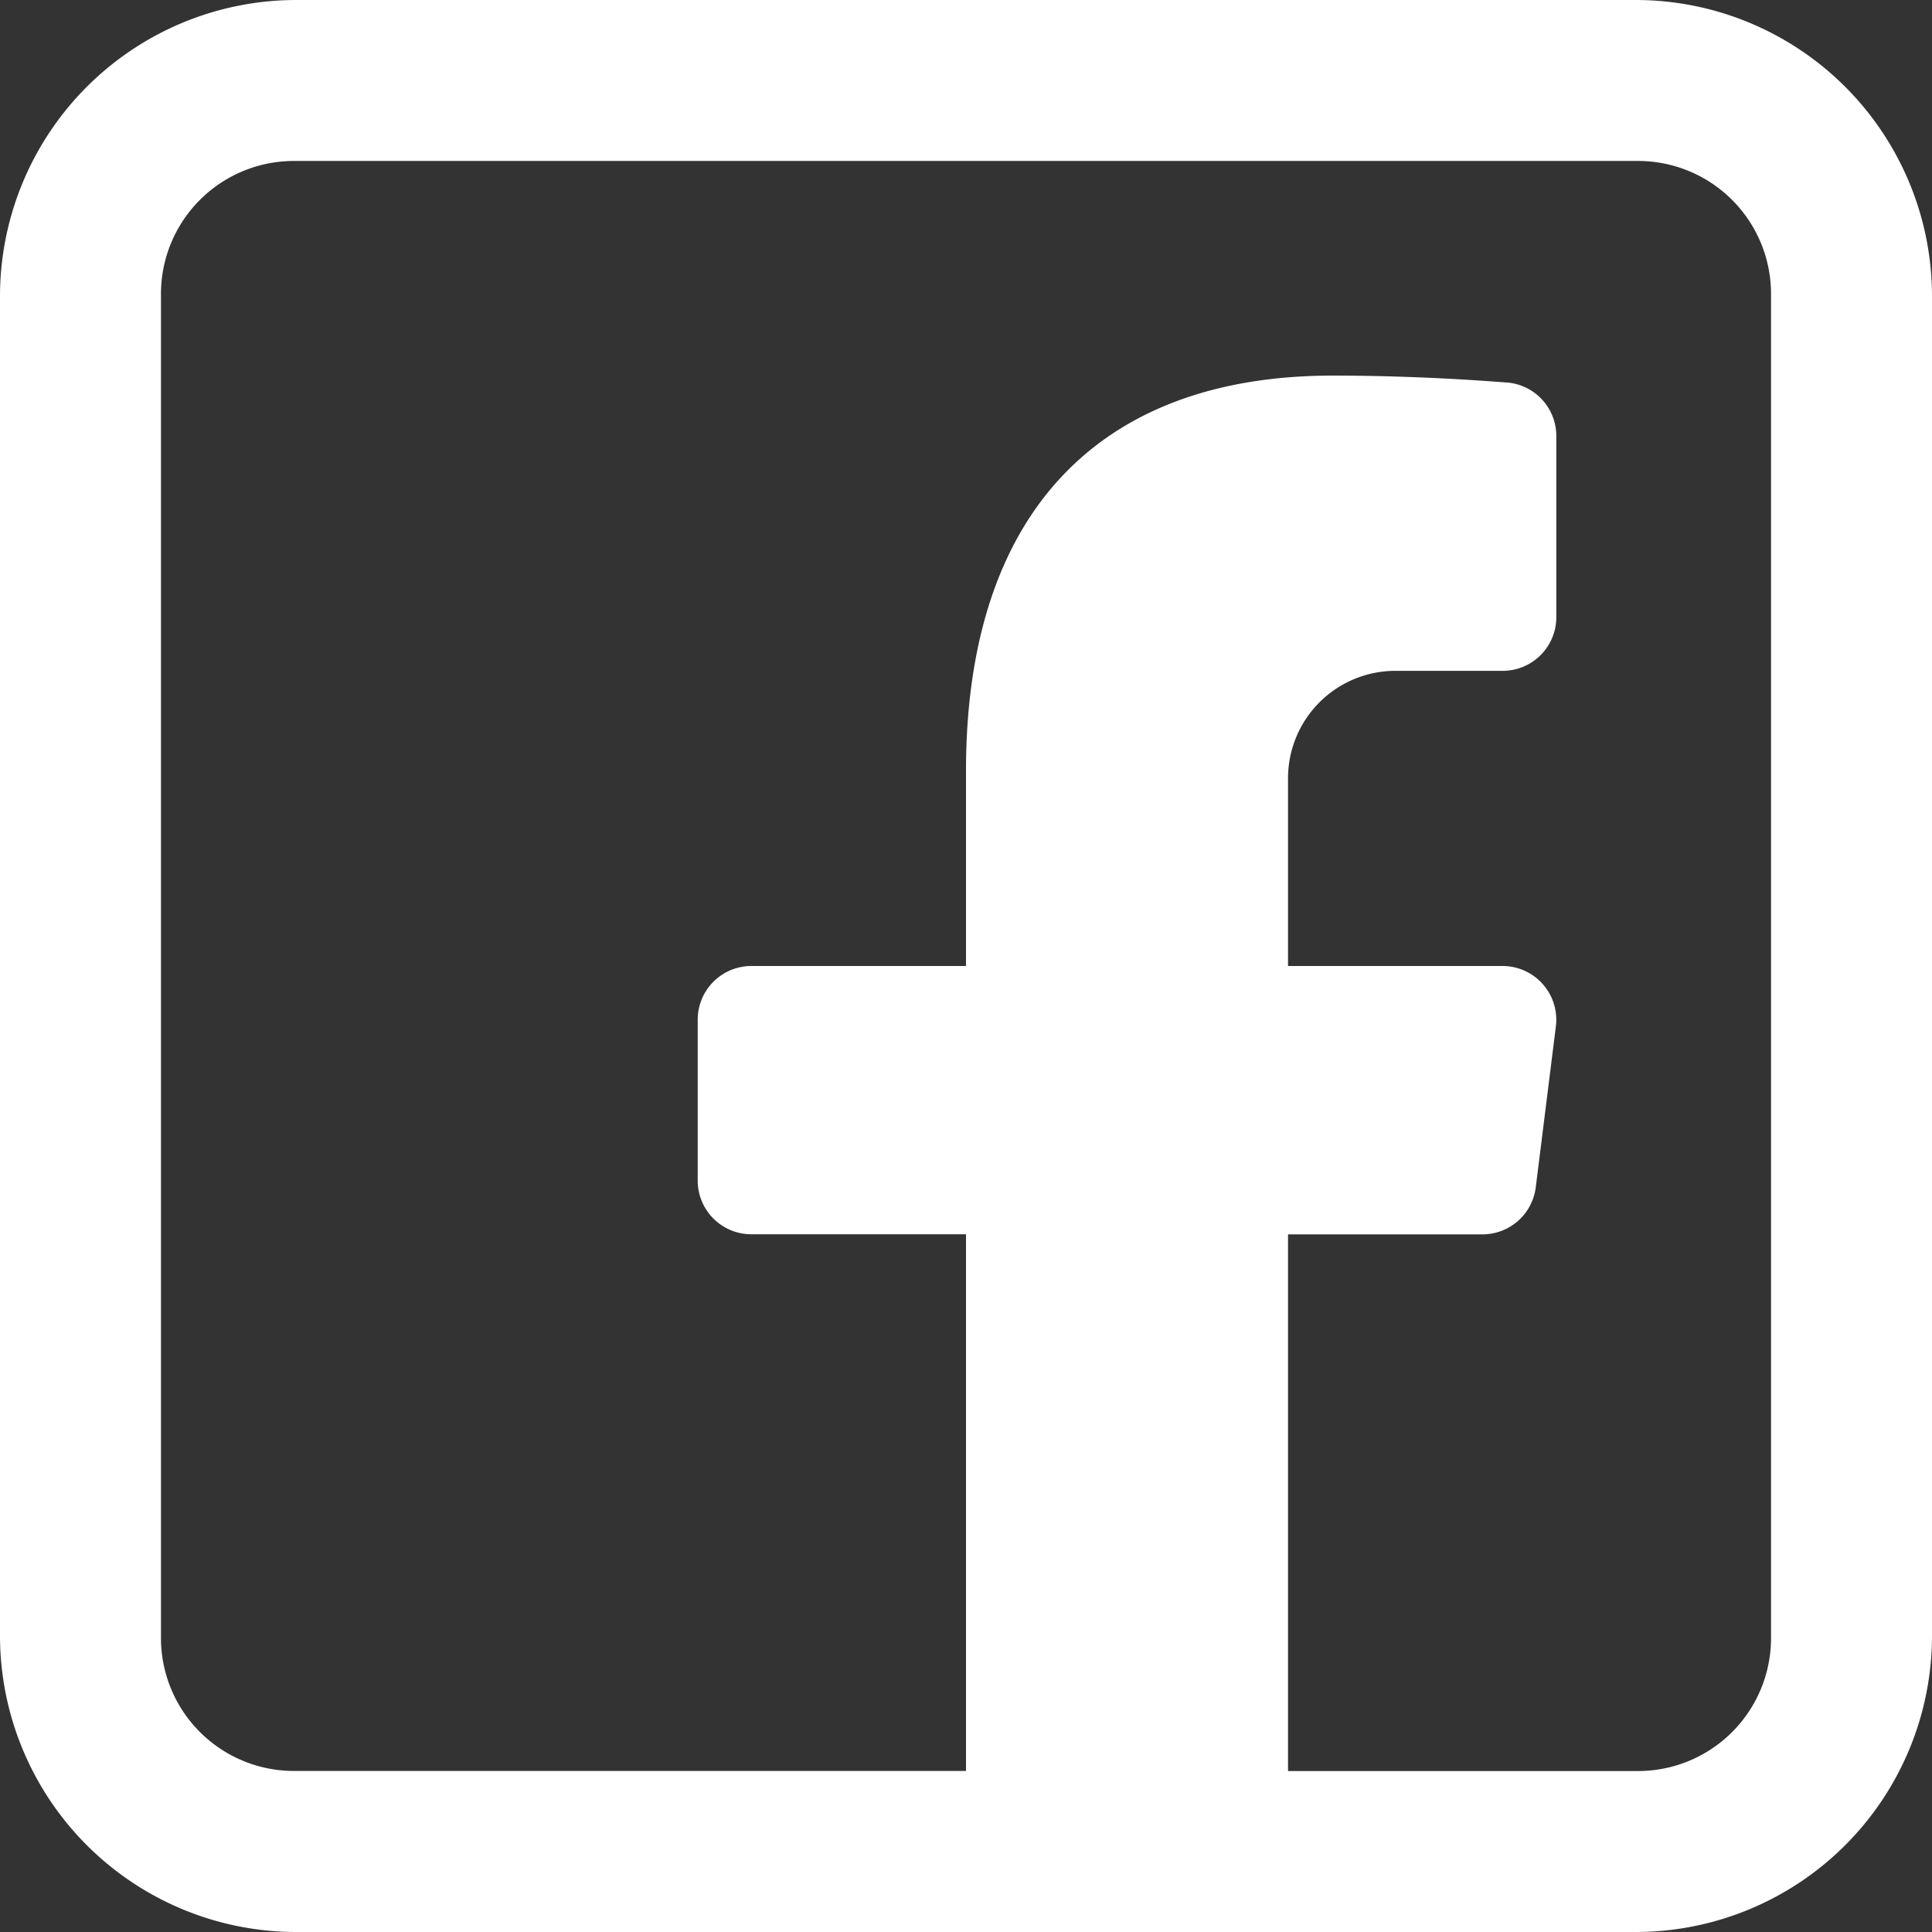 <svg xmlns="http://www.w3.org/2000/svg" width="22" height="22" viewBox="0 0 22 22">
  <rect x="0" y="0" width="22" height="22" fill="#333333" stroke="none"/>
  <path id="icons8-facebook-48" d="M9.361,6A3.375,3.375,0,0,0,6,9.361V24.639A3.375,3.375,0,0,0,9.361,28H24.639A3.375,3.375,0,0,0,28,24.639V9.361A3.375,3.375,0,0,0,24.639,6Zm0,1.833H24.639a1.514,1.514,0,0,1,1.528,1.528V24.639a1.514,1.514,0,0,1-1.528,1.528H20.667V20.056h2.215a.612.612,0,0,0,.606-.536l.229-1.833A.612.612,0,0,0,23.111,17H20.667V14.861a1.223,1.223,0,0,1,1.222-1.222h1.222a.611.611,0,0,0,.611-.611V10.965a.611.611,0,0,0-.556-.609c-.036,0-.9-.079-1.99-.079-2.693,0-4.176,1.6-4.176,4.5V17H14.556a.611.611,0,0,0-.611.611v1.833a.611.611,0,0,0,.611.611H17v6.111H9.361a1.514,1.514,0,0,1-1.528-1.528V9.361A1.514,1.514,0,0,1,9.361,7.833Z" transform="translate(-6 -6)" fill="#fff"/>
</svg>
